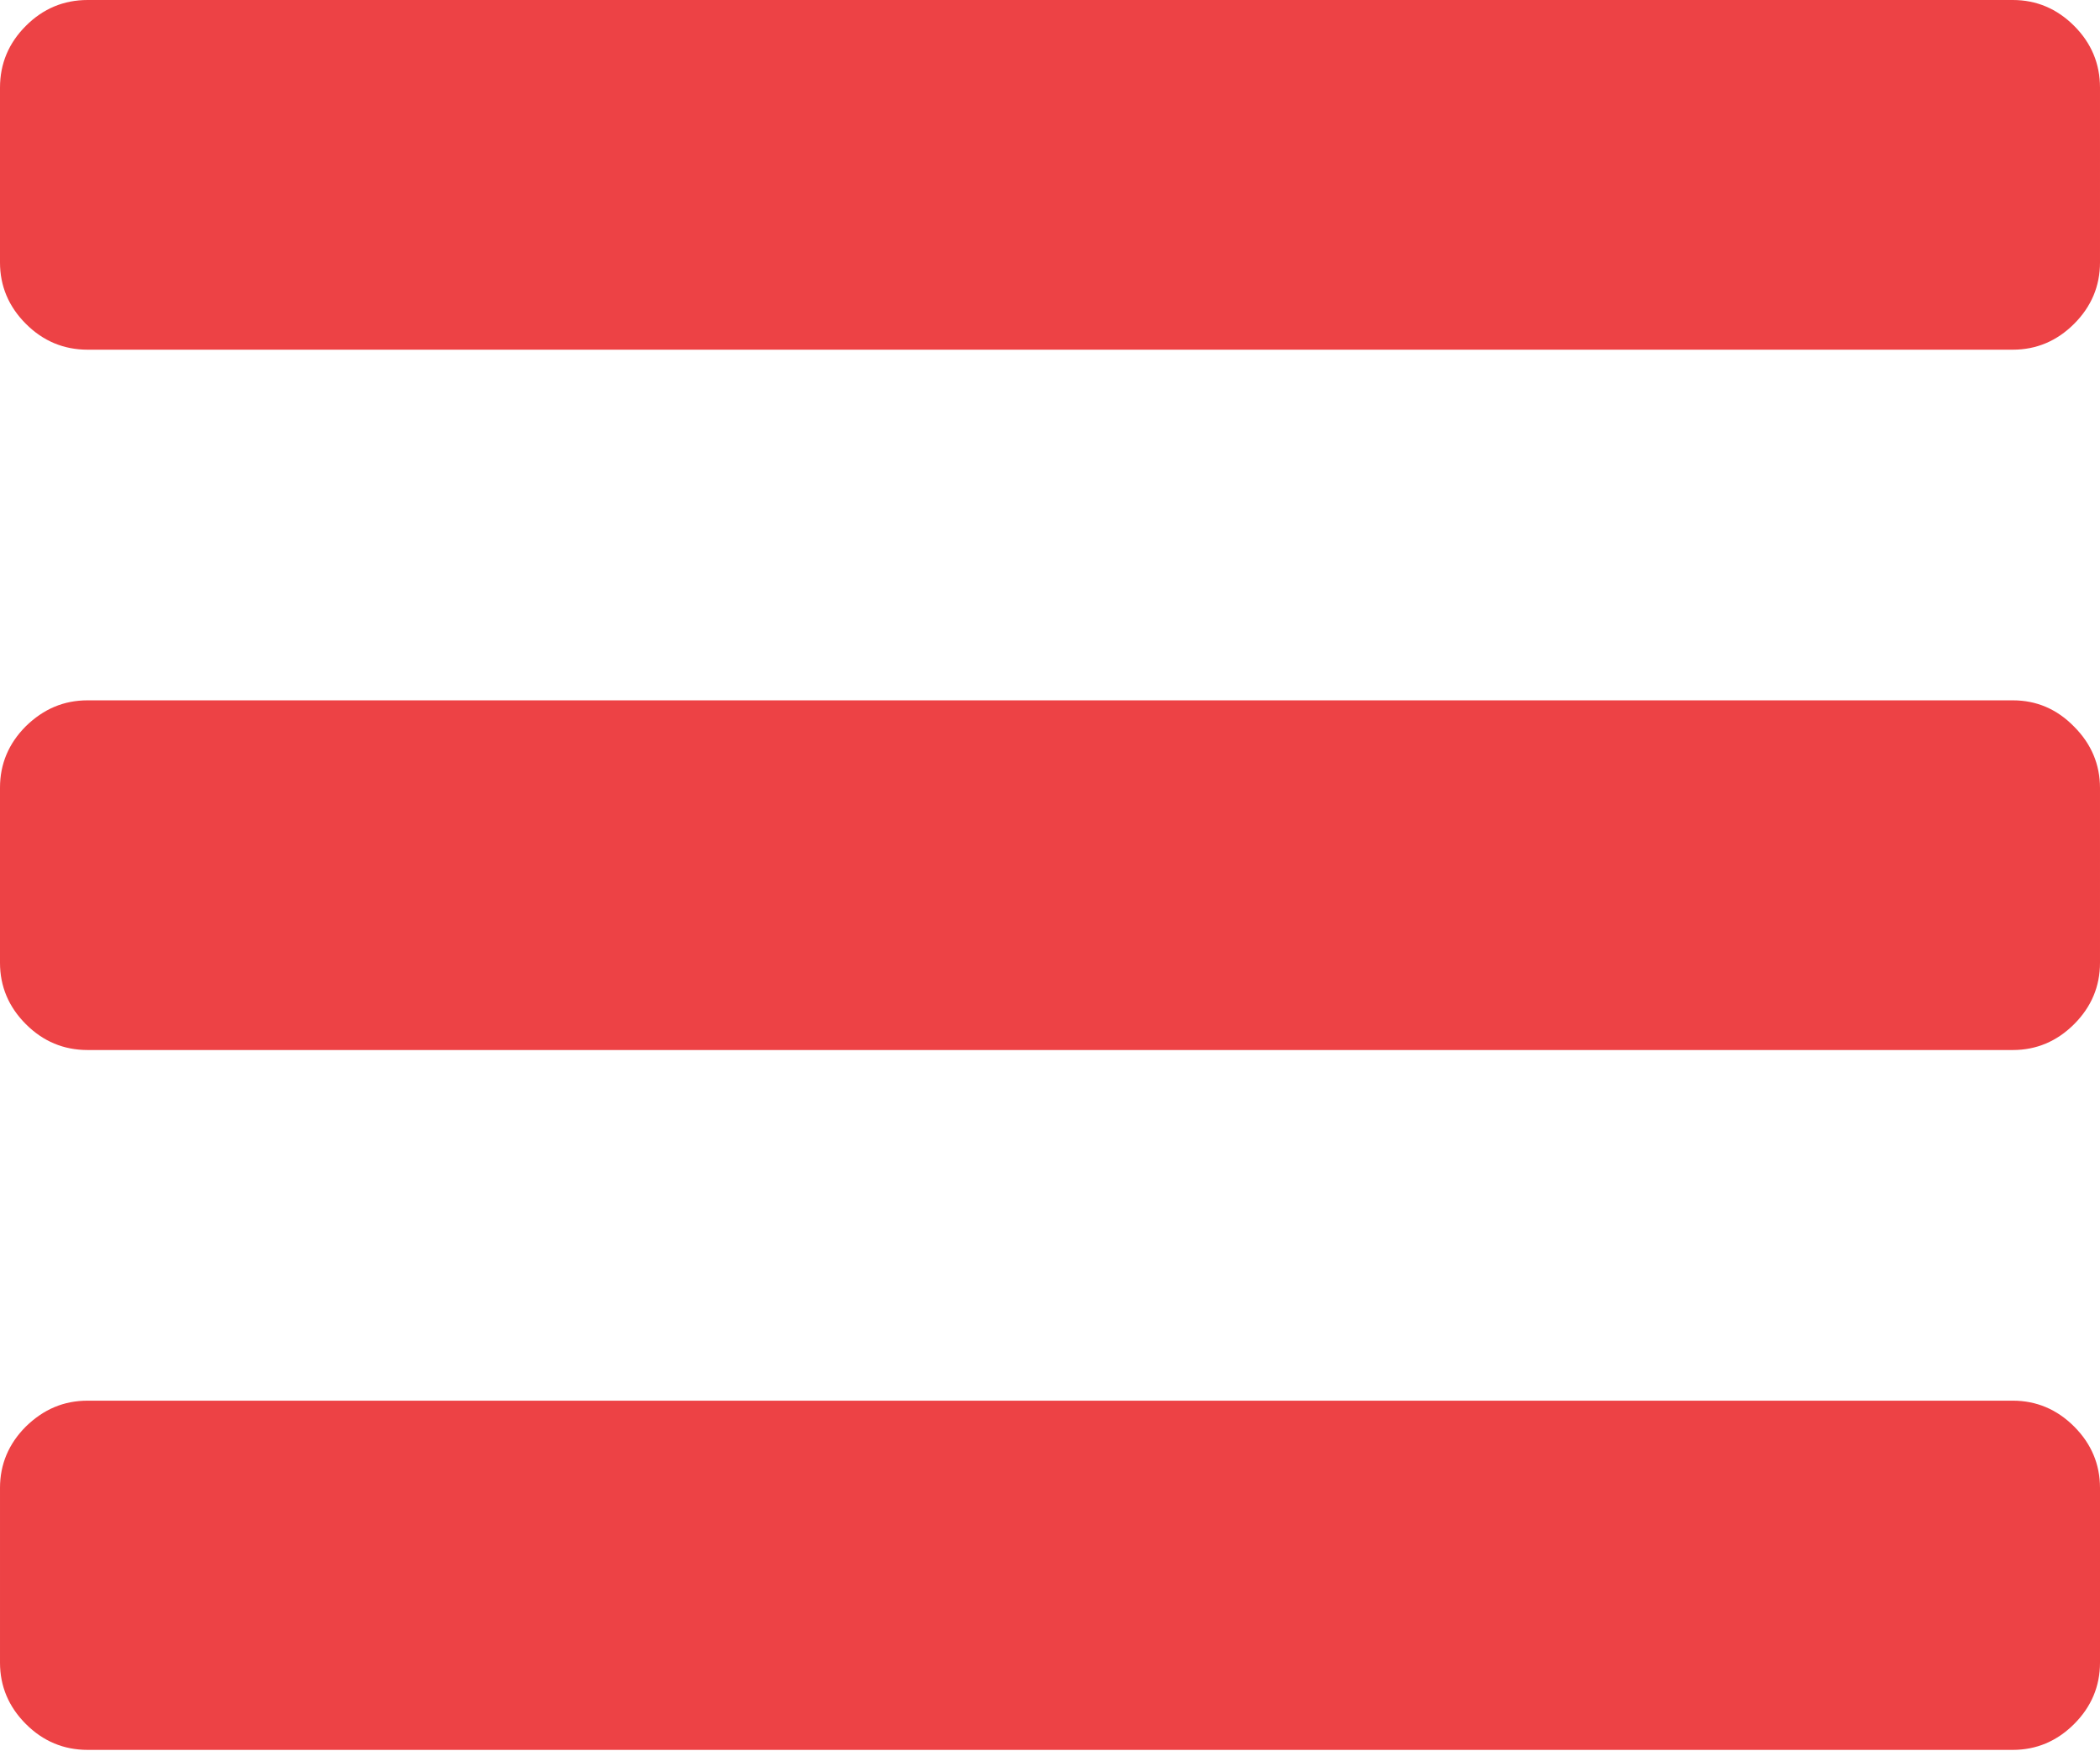 <svg xmlns="http://www.w3.org/2000/svg" id="Capa_1" viewBox="0 0 438.5 365.5" style="enable-background:new 0 0 438.5 365.5;">
  <style>
    .st0{fill:#ED4245;}
  </style>
  <path d="M420.3 292.4h-402c-5 0-9.2 1.8-12.9 5.4-3.6 3.6-5.4 7.9-5.4 12.8v36.5c0 4.9 1.8 9.2 5.4 12.8 3.6 3.6 7.9 5.4 12.9 5.4h402c4.9 0 9.2-1.8 12.8-5.4 3.6-3.6 5.4-7.9 5.4-12.8v-36.5c0-4.9-1.8-9.2-5.4-12.8-3.6-3.6-7.9-5.4-12.8-5.4zm12.8-287c-3.6-3.6-7.9-5.4-12.8-5.4h-402C13.3 0 9 1.8 5.4 5.4 1.8 9 0 13.3 0 18.3v36.5c0 4.9 1.8 9.2 5.4 12.8C9 71.2 13.3 73 18.3 73h402c4.9 0 9.2-1.8 12.8-5.4 3.6-3.6 5.4-7.9 5.4-12.8V18.3c0-5-1.8-9.3-5.4-12.9zm-12.8 140.8h-402c-5 0-9.2 1.8-12.9 5.4-3.6 3.6-5.4 7.9-5.4 12.8V201c0 4.9 1.8 9.2 5.4 12.8 3.6 3.6 7.9 5.4 12.9 5.4h402c4.9 0 9.2-1.8 12.8-5.4 3.6-3.6 5.4-7.9 5.4-12.8v-36.5c0-4.9-1.8-9.2-5.4-12.8-3.6-3.7-7.9-5.5-12.8-5.5z" class="st0"/>
</svg>